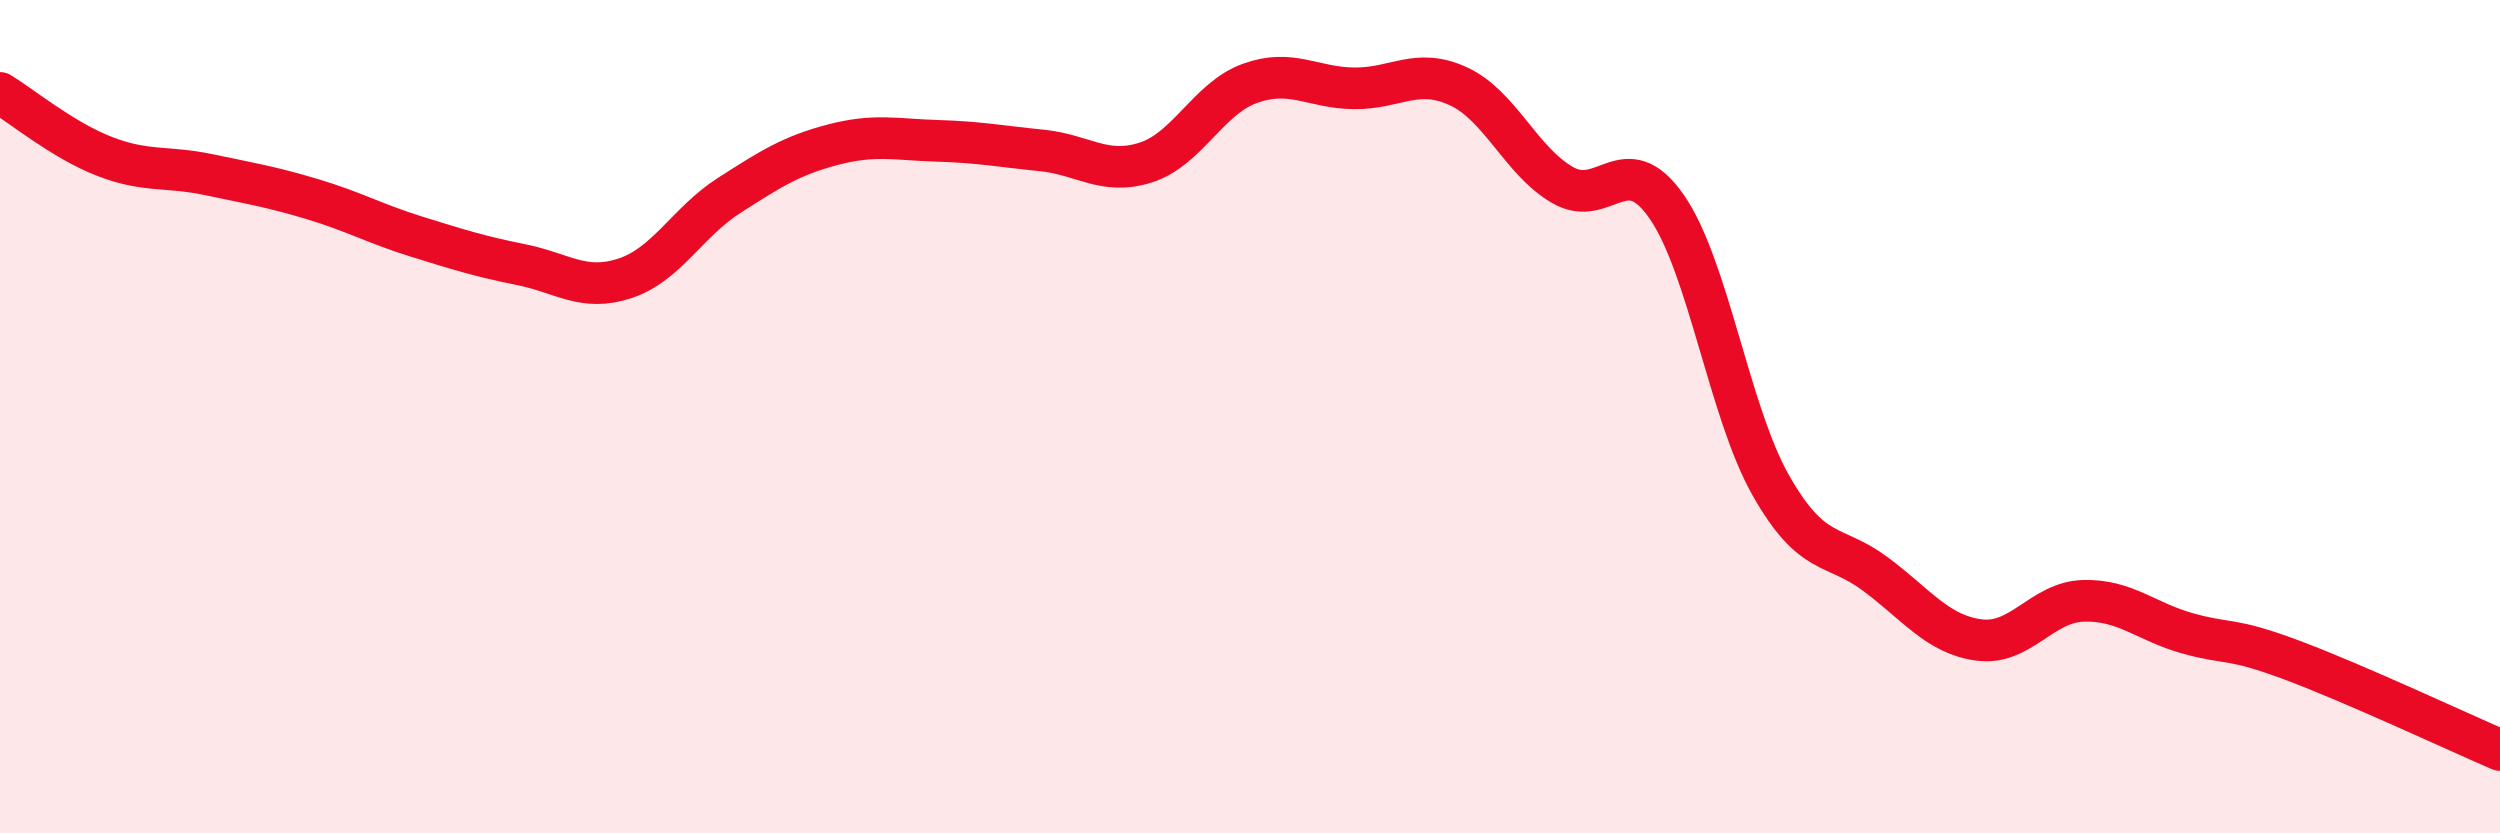 
    <svg width="60" height="20" viewBox="0 0 60 20" xmlns="http://www.w3.org/2000/svg">
      <path
        d="M 0,2.23 C 0.5,2.53 1.5,3.36 2.5,3.75 C 3.5,4.14 4,3.98 5,4.19 C 6,4.4 6.5,4.48 7.5,4.78 C 8.5,5.08 9,5.37 10,5.68 C 11,5.99 11.5,6.15 12.5,6.35 C 13.5,6.55 14,7.01 15,6.68 C 16,6.35 16.5,5.33 17.5,4.69 C 18.5,4.05 19,3.73 20,3.47 C 21,3.21 21.5,3.35 22.5,3.38 C 23.5,3.41 24,3.51 25,3.61 C 26,3.71 26.5,4.22 27.5,3.9 C 28.5,3.58 29,2.36 30,2 C 31,1.64 31.5,2.11 32.5,2.12 C 33.5,2.13 34,1.61 35,2.07 C 36,2.53 36.5,3.86 37.5,4.44 C 38.5,5.02 39,3.52 40,4.96 C 41,6.4 41.5,9.89 42.5,11.65 C 43.5,13.41 44,13.03 45,13.77 C 46,14.51 46.5,15.23 47.5,15.36 C 48.5,15.49 49,14.45 50,14.42 C 51,14.39 51.5,14.92 52.5,15.2 C 53.5,15.48 53.5,15.28 55,15.84 C 56.5,16.4 59,17.57 60,18L60 20L0 20Z"
        fill="#EB0A25"
        opacity="0.1"
        stroke-linecap="round"
        stroke-linejoin="round"
      />
      <path
        d="M 0,2.23 C 0.5,2.53 1.5,3.36 2.5,3.75 C 3.5,4.14 4,3.98 5,4.19 C 6,4.4 6.5,4.48 7.5,4.78 C 8.5,5.08 9,5.37 10,5.68 C 11,5.99 11.5,6.15 12.5,6.35 C 13.5,6.55 14,7.01 15,6.68 C 16,6.35 16.5,5.33 17.5,4.69 C 18.5,4.05 19,3.73 20,3.47 C 21,3.21 21.5,3.35 22.5,3.38 C 23.5,3.41 24,3.51 25,3.61 C 26,3.71 26.5,4.22 27.5,3.9 C 28.5,3.58 29,2.36 30,2 C 31,1.64 31.5,2.11 32.5,2.12 C 33.5,2.13 34,1.61 35,2.07 C 36,2.53 36.5,3.86 37.5,4.44 C 38.5,5.02 39,3.52 40,4.96 C 41,6.4 41.5,9.89 42.5,11.65 C 43.5,13.41 44,13.03 45,13.77 C 46,14.51 46.5,15.23 47.5,15.36 C 48.5,15.49 49,14.45 50,14.42 C 51,14.39 51.5,14.92 52.5,15.2 C 53.5,15.48 53.5,15.28 55,15.84 C 56.5,16.4 59,17.57 60,18"
        stroke="#EB0A25"
        stroke-width="1"
        fill="none"
        stroke-linecap="round"
        stroke-linejoin="round"
      />
    </svg>
  